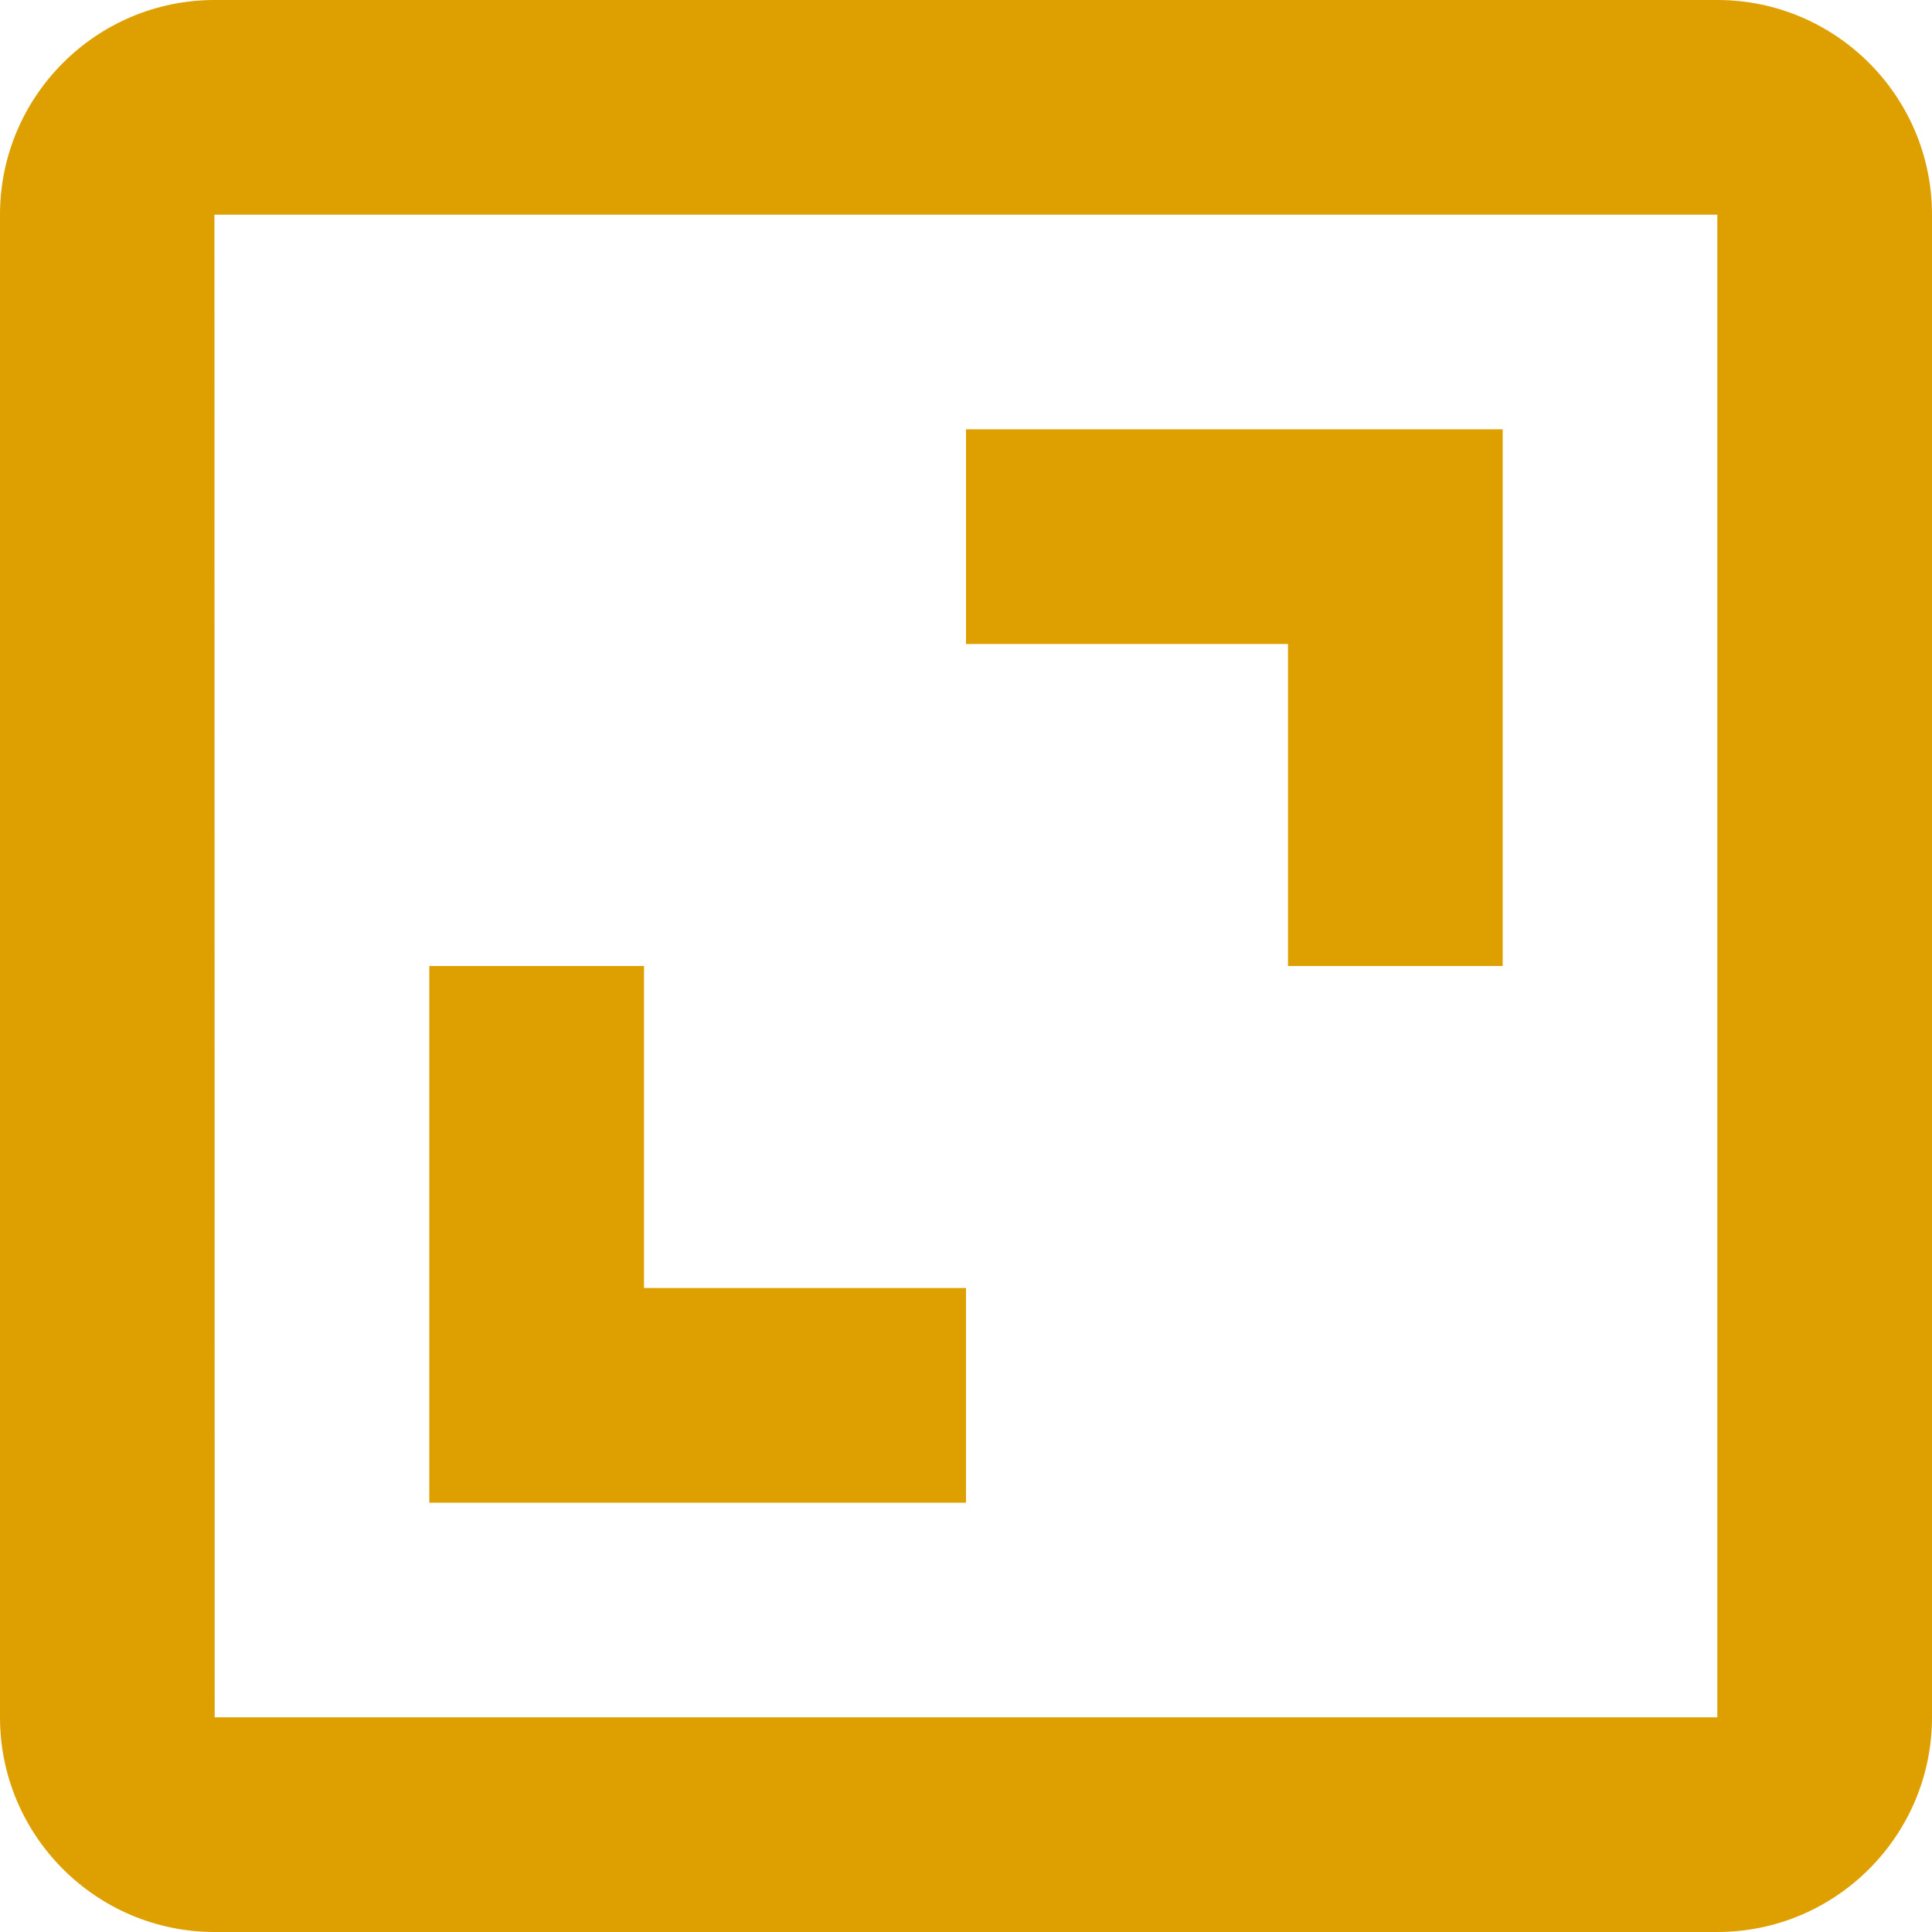 <svg width="24" height="24" viewBox="0 0 24 24" fill="none" xmlns="http://www.w3.org/2000/svg">
<g id="Group 5014">
<path id="Vector" d="M24 21.333V2.667C24 1.196 22.804 0 21.333 0H2.667C1.196 0 0 1.196 0 2.667V21.333C0 22.804 1.196 24 2.667 24H21.333C22.804 24 24 22.804 24 21.333ZM2.664 2.667H21.333V21.333H2.667L2.664 2.667Z" fill="#DEA000"/>
<path id="Vector_2" d="M8 12H5.333V18.667H12V16H8V12ZM12 8H16V12H18.667V5.333H12V8Z" fill="#DEA000"/>
</g>
</svg>
